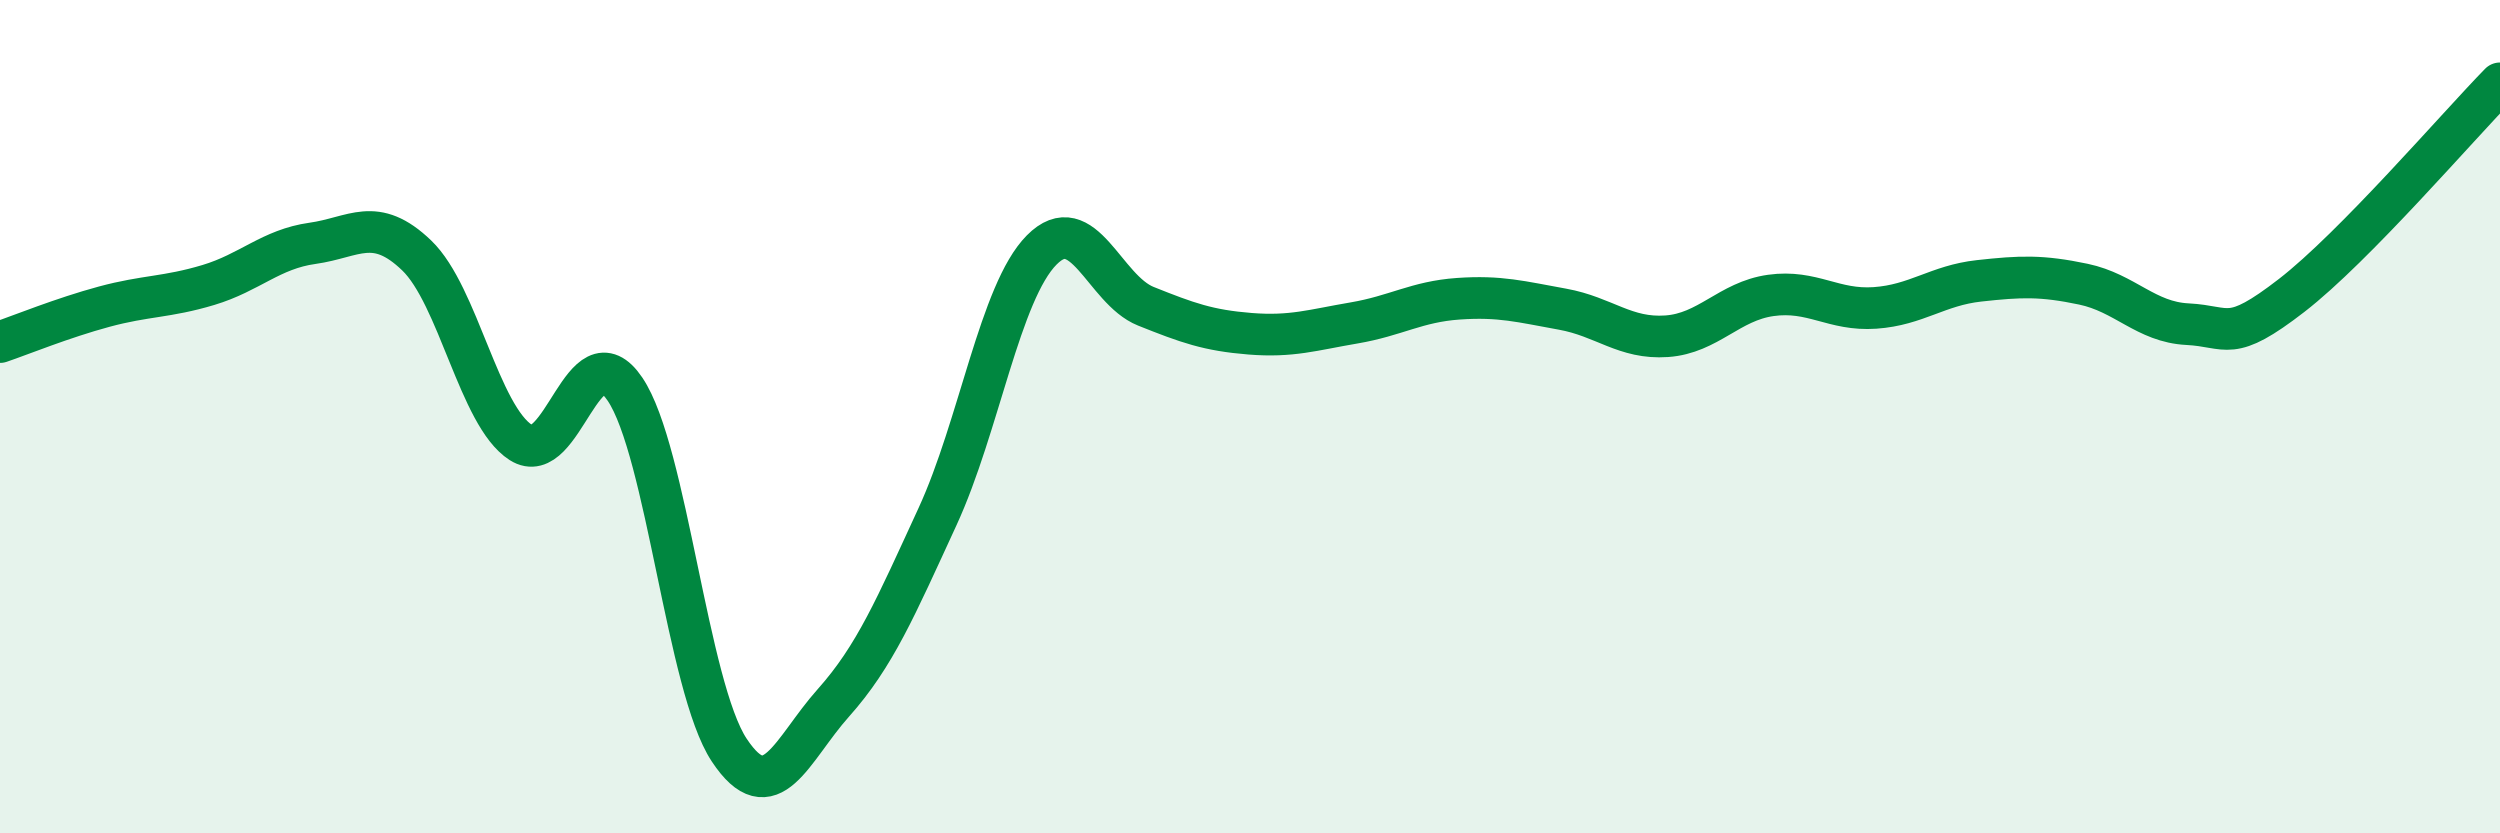 
    <svg width="60" height="20" viewBox="0 0 60 20" xmlns="http://www.w3.org/2000/svg">
      <path
        d="M 0,8.21 C 0.5,8.04 1.5,7.63 2.5,7.36 C 3.5,7.09 4,7.14 5,6.84 C 6,6.54 6.5,5.98 7.5,5.84 C 8.5,5.7 9,5.17 10,6.13 C 11,7.09 11.5,9.98 12.5,10.62 C 13.5,11.26 14,7.86 15,9.34 C 16,10.82 16.5,16.49 17.5,18 C 18.5,19.51 19,17.99 20,16.87 C 21,15.75 21.5,14.57 22.5,12.4 C 23.5,10.23 24,7.01 25,6 C 26,4.99 26.5,6.95 27.5,7.35 C 28.5,7.75 29,7.93 30,8.01 C 31,8.09 31.5,7.92 32.5,7.75 C 33.5,7.58 34,7.24 35,7.17 C 36,7.1 36.5,7.24 37.5,7.42 C 38.5,7.6 39,8.14 40,8.07 C 41,8 41.5,7.23 42.5,7.09 C 43.5,6.95 44,7.46 45,7.39 C 46,7.32 46.5,6.85 47.5,6.74 C 48.5,6.63 49,6.61 50,6.82 C 51,7.03 51.5,7.73 52.5,7.78 C 53.5,7.83 53.5,8.25 55,7.09 C 56.5,5.93 59,3.02 60,2L60 20L0 20Z"
        fill="#008740"
        opacity="0.1"
        stroke-linecap="round"
        stroke-linejoin="round"
      />
      <path
        d="M 0,8.21 C 0.5,8.04 1.5,7.63 2.5,7.36 C 3.5,7.09 4,7.14 5,6.84 C 6,6.54 6.5,5.98 7.5,5.84 C 8.5,5.7 9,5.17 10,6.13 C 11,7.09 11.5,9.98 12.5,10.62 C 13.5,11.26 14,7.86 15,9.34 C 16,10.82 16.5,16.49 17.5,18 C 18.5,19.51 19,17.99 20,16.87 C 21,15.75 21.5,14.57 22.5,12.4 C 23.5,10.23 24,7.01 25,6 C 26,4.99 26.5,6.95 27.5,7.35 C 28.5,7.75 29,7.93 30,8.01 C 31,8.09 31.5,7.92 32.5,7.75 C 33.5,7.58 34,7.24 35,7.17 C 36,7.1 36.5,7.24 37.5,7.42 C 38.5,7.6 39,8.14 40,8.07 C 41,8 41.5,7.23 42.5,7.09 C 43.5,6.95 44,7.46 45,7.39 C 46,7.32 46.5,6.85 47.5,6.74 C 48.5,6.63 49,6.61 50,6.82 C 51,7.03 51.5,7.73 52.5,7.78 C 53.5,7.83 53.5,8.25 55,7.09 C 56.5,5.93 59,3.02 60,2"
        stroke="#008740"
        stroke-width="1"
        fill="none"
        stroke-linecap="round"
        stroke-linejoin="round"
      />
    </svg>
  